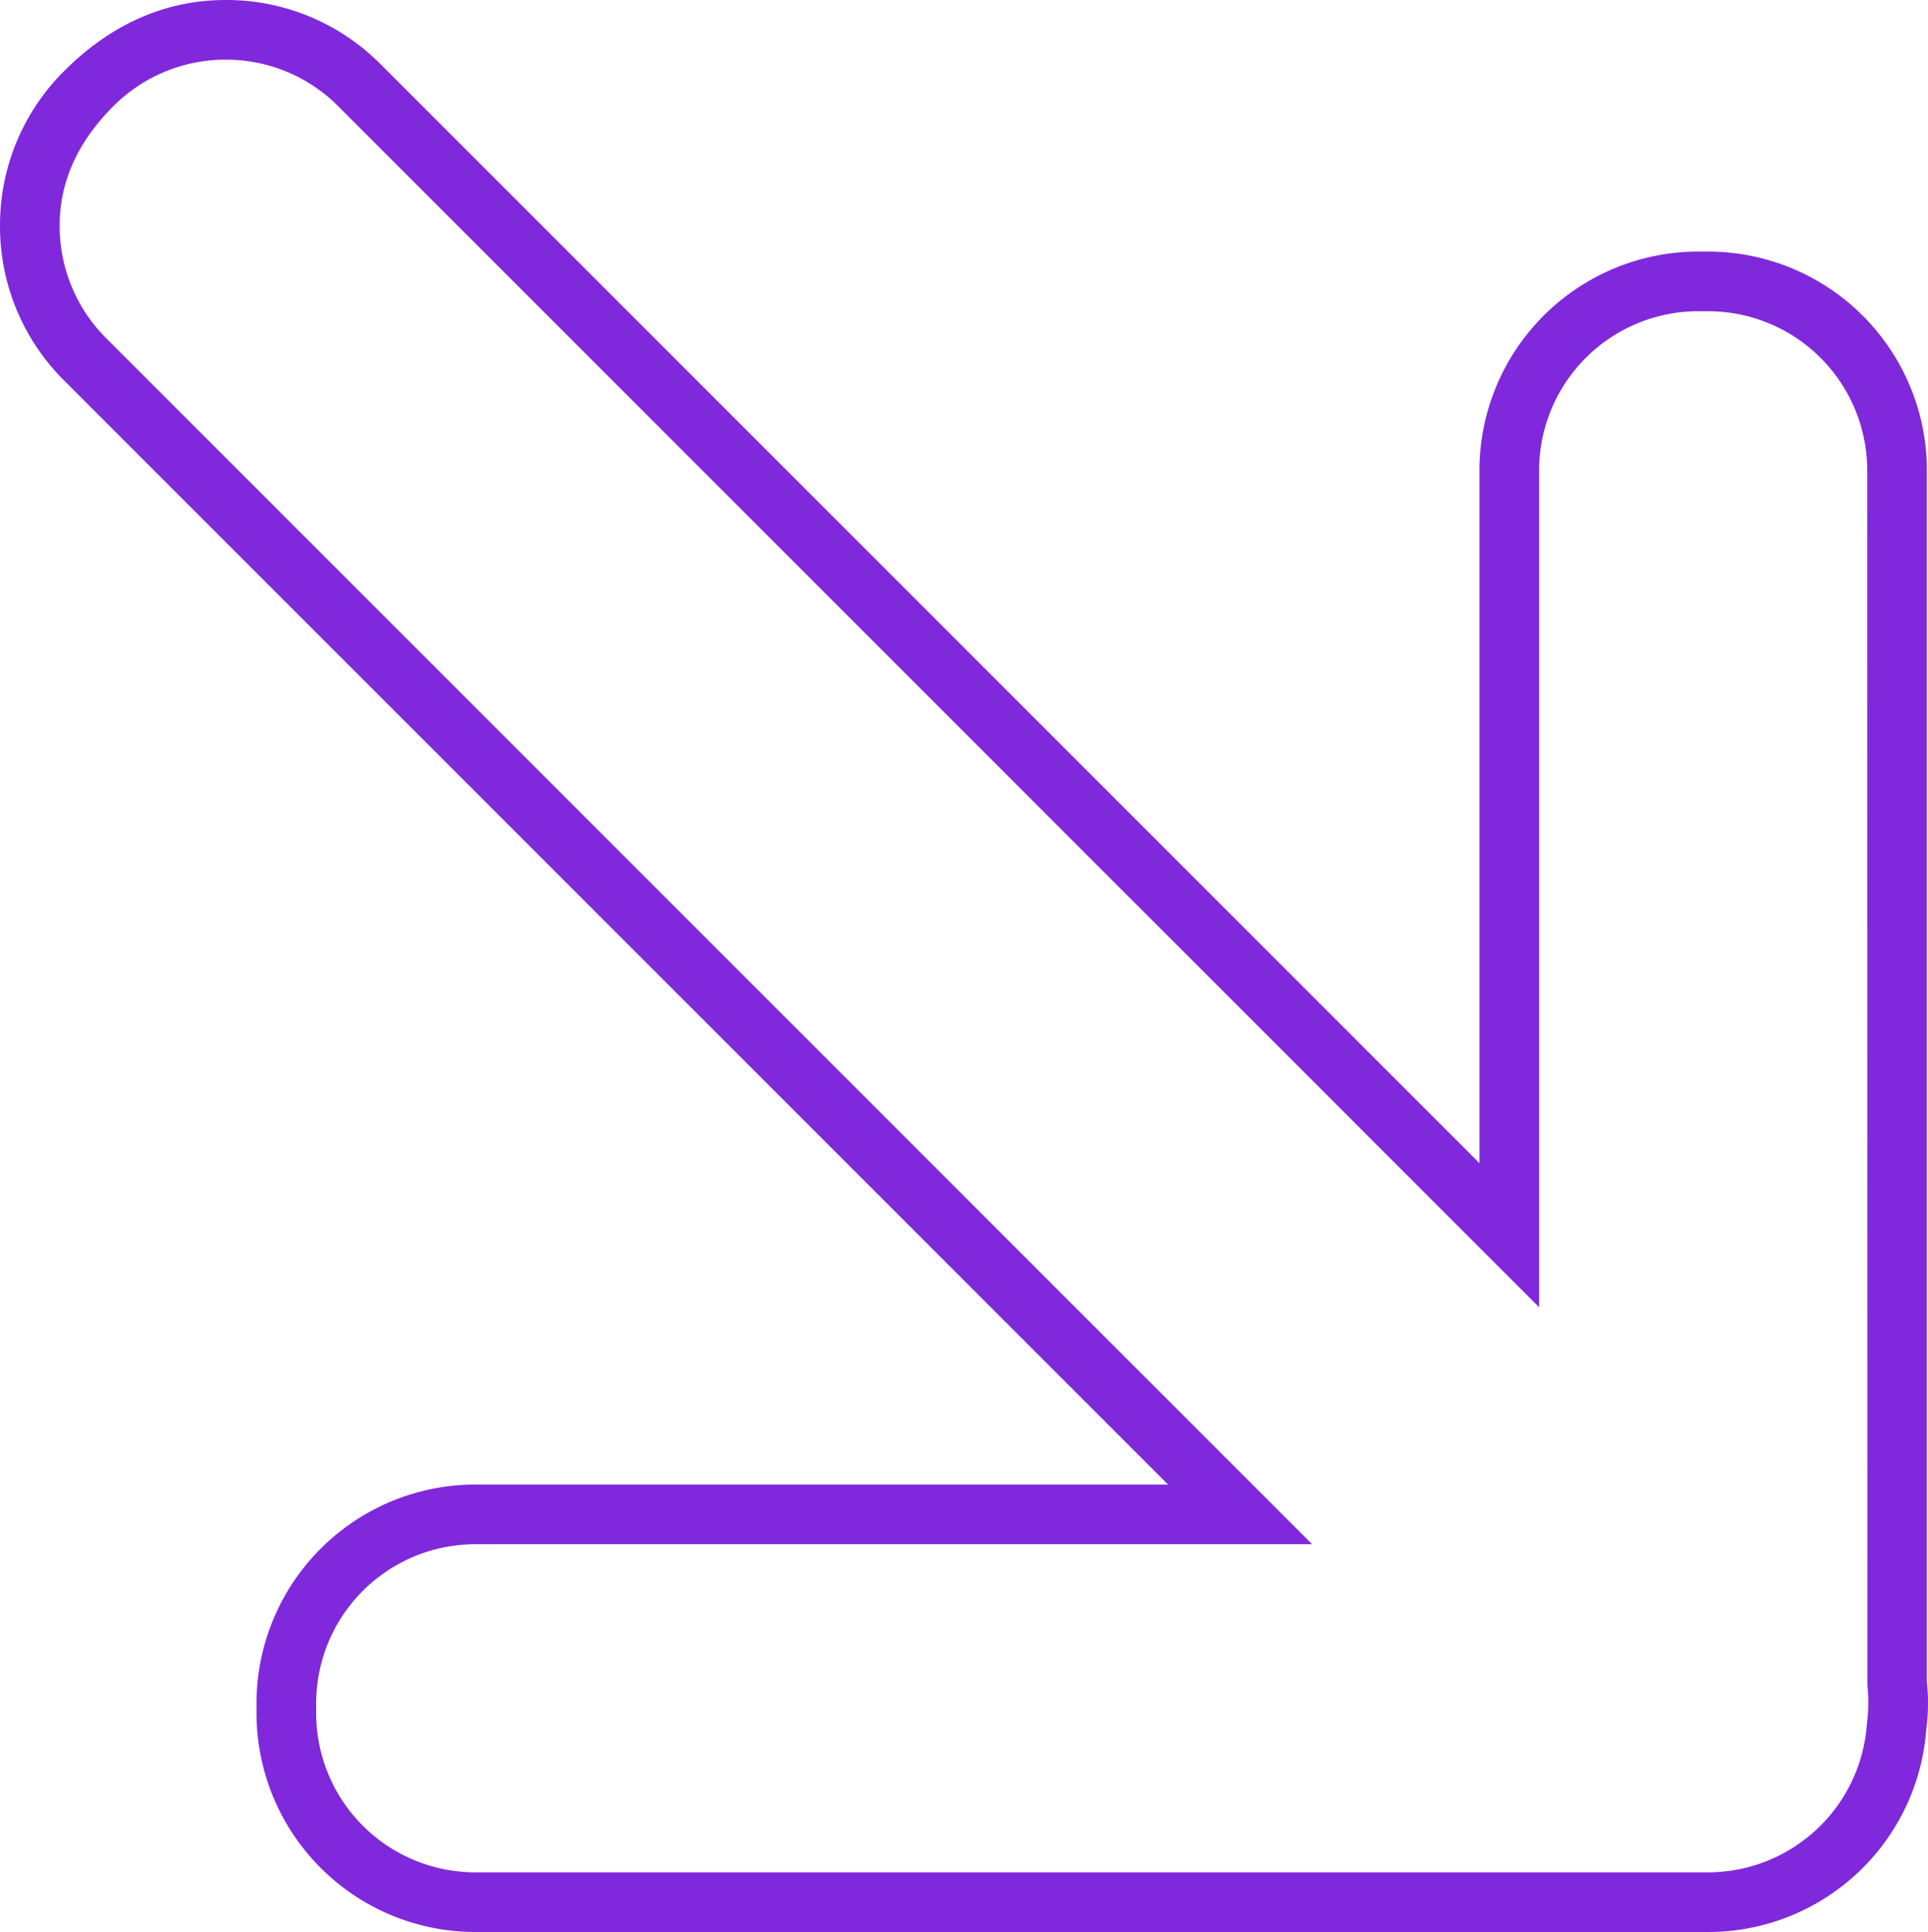 <svg xmlns="http://www.w3.org/2000/svg" width="193.909" height="194.298" viewBox="0 0 193.909 194.298"><defs><style>.a{fill:#8028db;}</style></defs><path class="a" d="M-3691.332,199.168h-124a22.025,22.025,0,0,1-22-22v-1a22.025,22.025,0,0,1,22-22h69.68L-3856.686,43.133a21.854,21.854,0,0,1-6.444-15.556,21.856,21.856,0,0,1,6.444-15.557c4.862-4.862,10.387-7.151,16.263-7.151a21.854,21.854,0,0,1,15.556,6.444l110.535,110.535V52.169a22.025,22.025,0,0,1,22-22h1a22.025,22.025,0,0,1,22,22V174.036a20.534,20.534,0,0,1-.069,4.832A22.008,22.008,0,0,1-3691.332,199.168Zm-124-39a16.018,16.018,0,0,0-16,16v1a16.018,16.018,0,0,0,16,16h124a16.038,16.038,0,0,0,15.962-14.886,16.8,16.8,0,0,0,.055-3.928l-.017-122.186a16.018,16.018,0,0,0-16-16h-1a16.018,16.018,0,0,0-16,16v84.166L-3829.109,15.557a15.894,15.894,0,0,0-11.313-4.687,15.9,15.9,0,0,0-11.314,4.687c-3.729,3.729-5.393,7.747-5.393,12.021a15.894,15.894,0,0,0,4.686,11.313l121.278,121.278Z" transform="translate(3863.13 -4.87)"></path></svg>